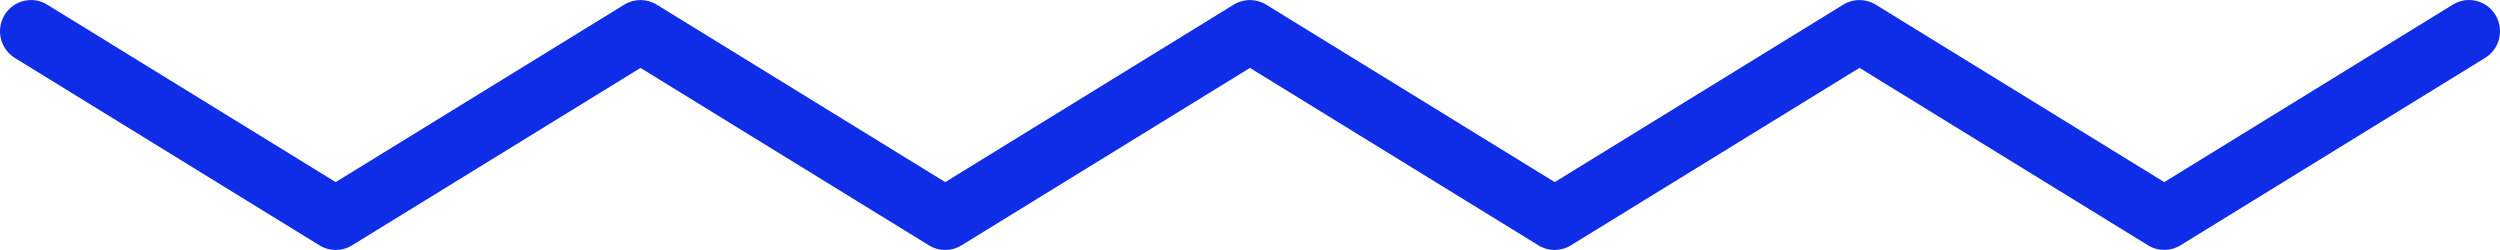 <?xml version="1.0" encoding="utf-8"?>
<svg xmlns="http://www.w3.org/2000/svg" fill="none" height="100%" overflow="visible" preserveAspectRatio="none" style="display: block;" viewBox="0 0 260 26" width="100%">
<path d="M161.69 26C161.109 26 160.529 25.844 160.013 25.525L129.994 7.063L99.981 25.525C98.949 26.156 97.659 26.156 96.626 25.525L66.614 7.063L36.595 25.525C35.562 26.156 34.272 26.156 33.24 25.525L1.544 6.028C0.028 5.091 -0.456 3.093 0.473 1.557C1.402 0.028 3.382 -0.454 4.898 0.477L34.911 18.939L64.936 0.477C65.969 -0.154 67.259 -0.154 68.291 0.477L98.304 18.939L128.316 0.477C129.348 -0.154 130.639 -0.154 131.671 0.477L161.69 18.939L191.709 0.477C192.741 -0.154 194.031 -0.154 195.064 0.477L225.083 18.939L255.102 0.477C256.624 -0.46 258.605 0.028 259.527 1.557C260.456 3.093 259.972 5.091 258.456 6.021L226.76 25.518C225.728 26.15 224.437 26.15 223.405 25.518L193.386 7.056L163.367 25.518C162.851 25.837 162.271 25.994 161.69 25.994V26Z" fill="#0F2DE7" id="Vector"/>
</svg>